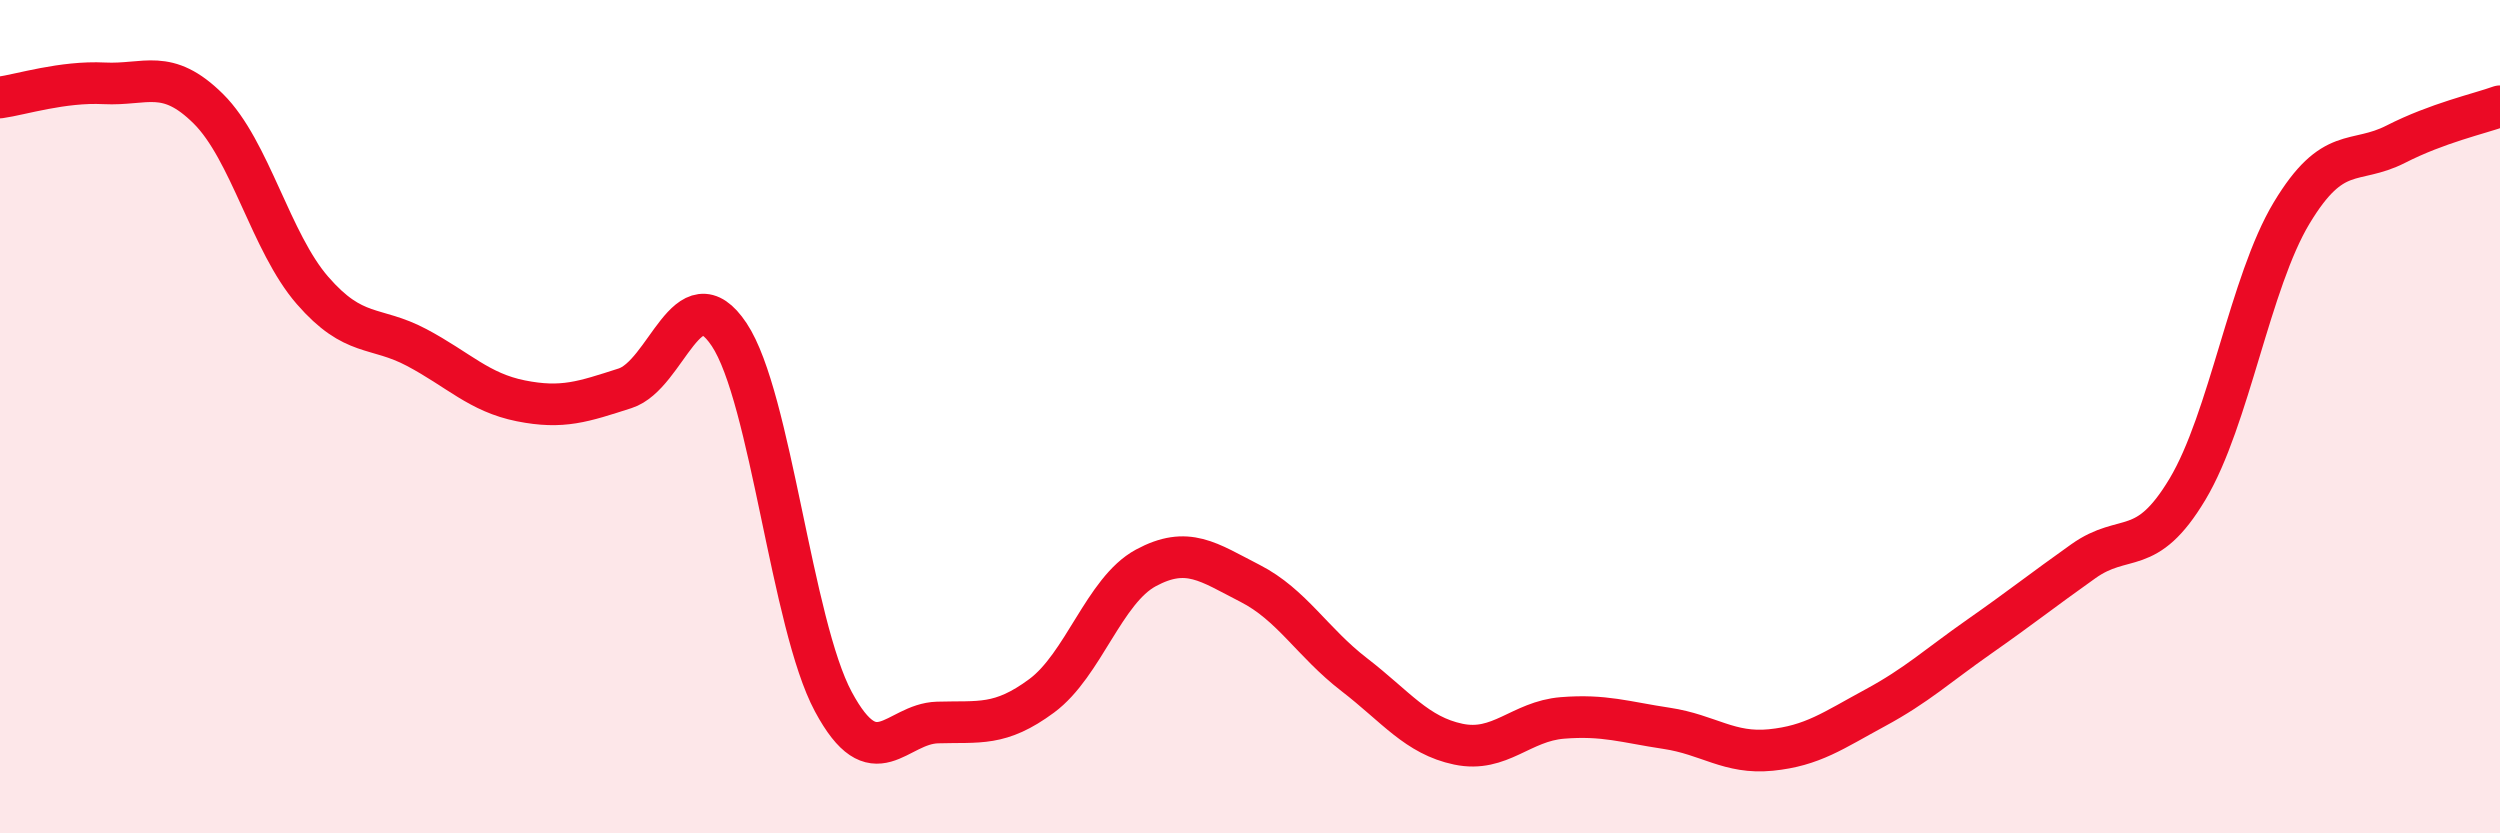 
    <svg width="60" height="20" viewBox="0 0 60 20" xmlns="http://www.w3.org/2000/svg">
      <path
        d="M 0,2.34 C 0.5,2.27 1.5,1.95 2.5,2 C 3.5,2.05 4,1.62 5,2.61 C 6,3.6 6.5,5.82 7.5,6.97 C 8.5,8.12 9,7.81 10,8.34 C 11,8.87 11.5,9.42 12.5,9.62 C 13.5,9.82 14,9.64 15,9.32 C 16,9 16.5,6.53 17.5,8.03 C 18.5,9.53 19,14.98 20,16.84 C 21,18.7 21.5,17.37 22.5,17.34 C 23.5,17.31 24,17.44 25,16.7 C 26,15.96 26.5,14.17 27.5,13.63 C 28.5,13.09 29,13.49 30,14 C 31,14.51 31.5,15.42 32.5,16.19 C 33.5,16.96 34,17.65 35,17.86 C 36,18.07 36.5,17.31 37.5,17.23 C 38.5,17.15 39,17.33 40,17.48 C 41,17.63 41.5,18.1 42.5,18 C 43.5,17.9 44,17.53 45,16.99 C 46,16.45 46.5,15.98 47.5,15.28 C 48.5,14.58 49,14.18 50,13.47 C 51,12.76 51.5,13.41 52.5,11.74 C 53.5,10.07 54,6.77 55,5.11 C 56,3.45 56.5,3.97 57.5,3.46 C 58.5,2.95 59.5,2.73 60,2.55L60 20L0 20Z"
        fill="#EB0A25"
        opacity="0.1"
        stroke-linecap="round"
        stroke-linejoin="round"
      />
      <path
        d="M 0,2.34 C 0.5,2.27 1.5,1.95 2.5,2 C 3.5,2.05 4,1.62 5,2.61 C 6,3.6 6.5,5.82 7.5,6.97 C 8.5,8.12 9,7.81 10,8.34 C 11,8.87 11.5,9.42 12.5,9.62 C 13.5,9.82 14,9.64 15,9.32 C 16,9 16.5,6.53 17.5,8.03 C 18.5,9.53 19,14.98 20,16.84 C 21,18.7 21.5,17.37 22.5,17.34 C 23.5,17.31 24,17.44 25,16.7 C 26,15.96 26.5,14.17 27.5,13.63 C 28.5,13.09 29,13.49 30,14 C 31,14.51 31.5,15.42 32.5,16.19 C 33.5,16.96 34,17.65 35,17.86 C 36,18.07 36.5,17.31 37.5,17.23 C 38.5,17.15 39,17.33 40,17.48 C 41,17.63 41.5,18.1 42.5,18 C 43.5,17.9 44,17.53 45,16.99 C 46,16.45 46.5,15.98 47.5,15.28 C 48.5,14.58 49,14.18 50,13.47 C 51,12.76 51.5,13.41 52.5,11.74 C 53.5,10.07 54,6.77 55,5.11 C 56,3.45 56.5,3.97 57.5,3.46 C 58.5,2.95 59.5,2.73 60,2.55"
        stroke="#EB0A25"
        stroke-width="1"
        fill="none"
        stroke-linecap="round"
        stroke-linejoin="round"
      />
    </svg>
  
